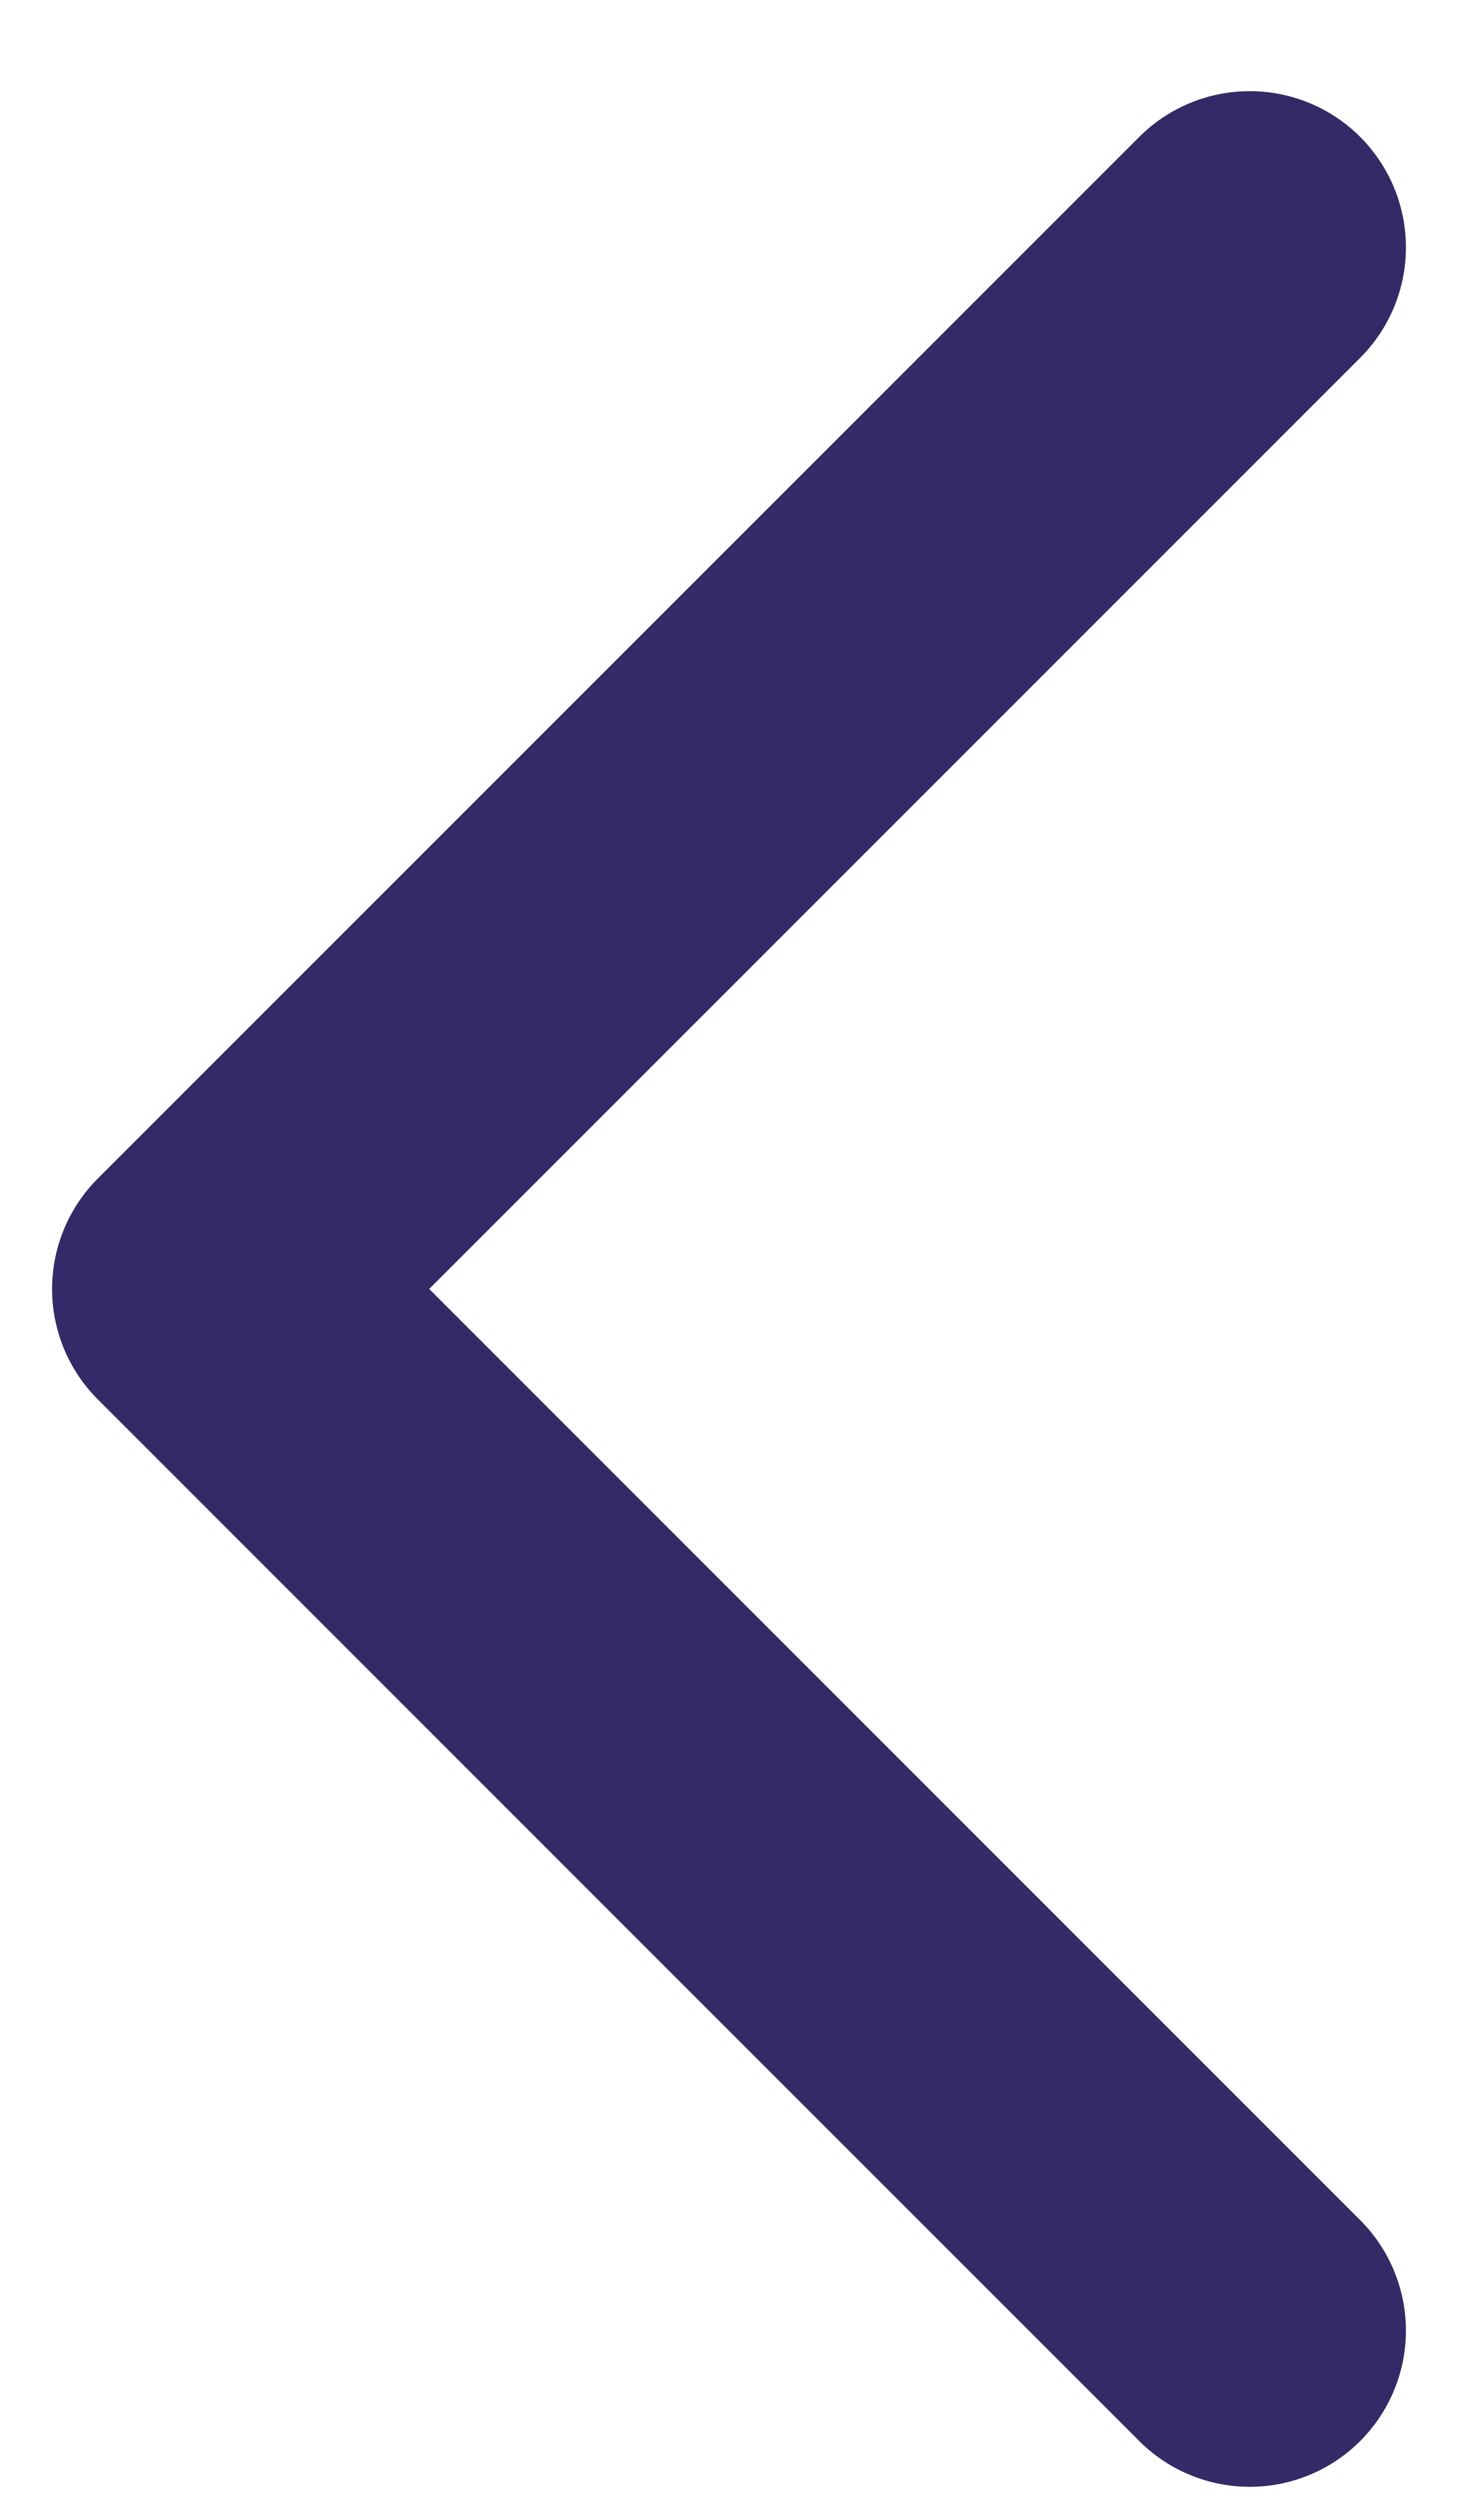 <svg width="14" height="24" viewBox="0 0 14 24" fill="none" xmlns="http://www.w3.org/2000/svg">
<path d="M12 2.375L2 12.375L12 22.375" stroke="#362967" stroke-width="3" stroke-linecap="round" stroke-linejoin="round"/>
</svg>
